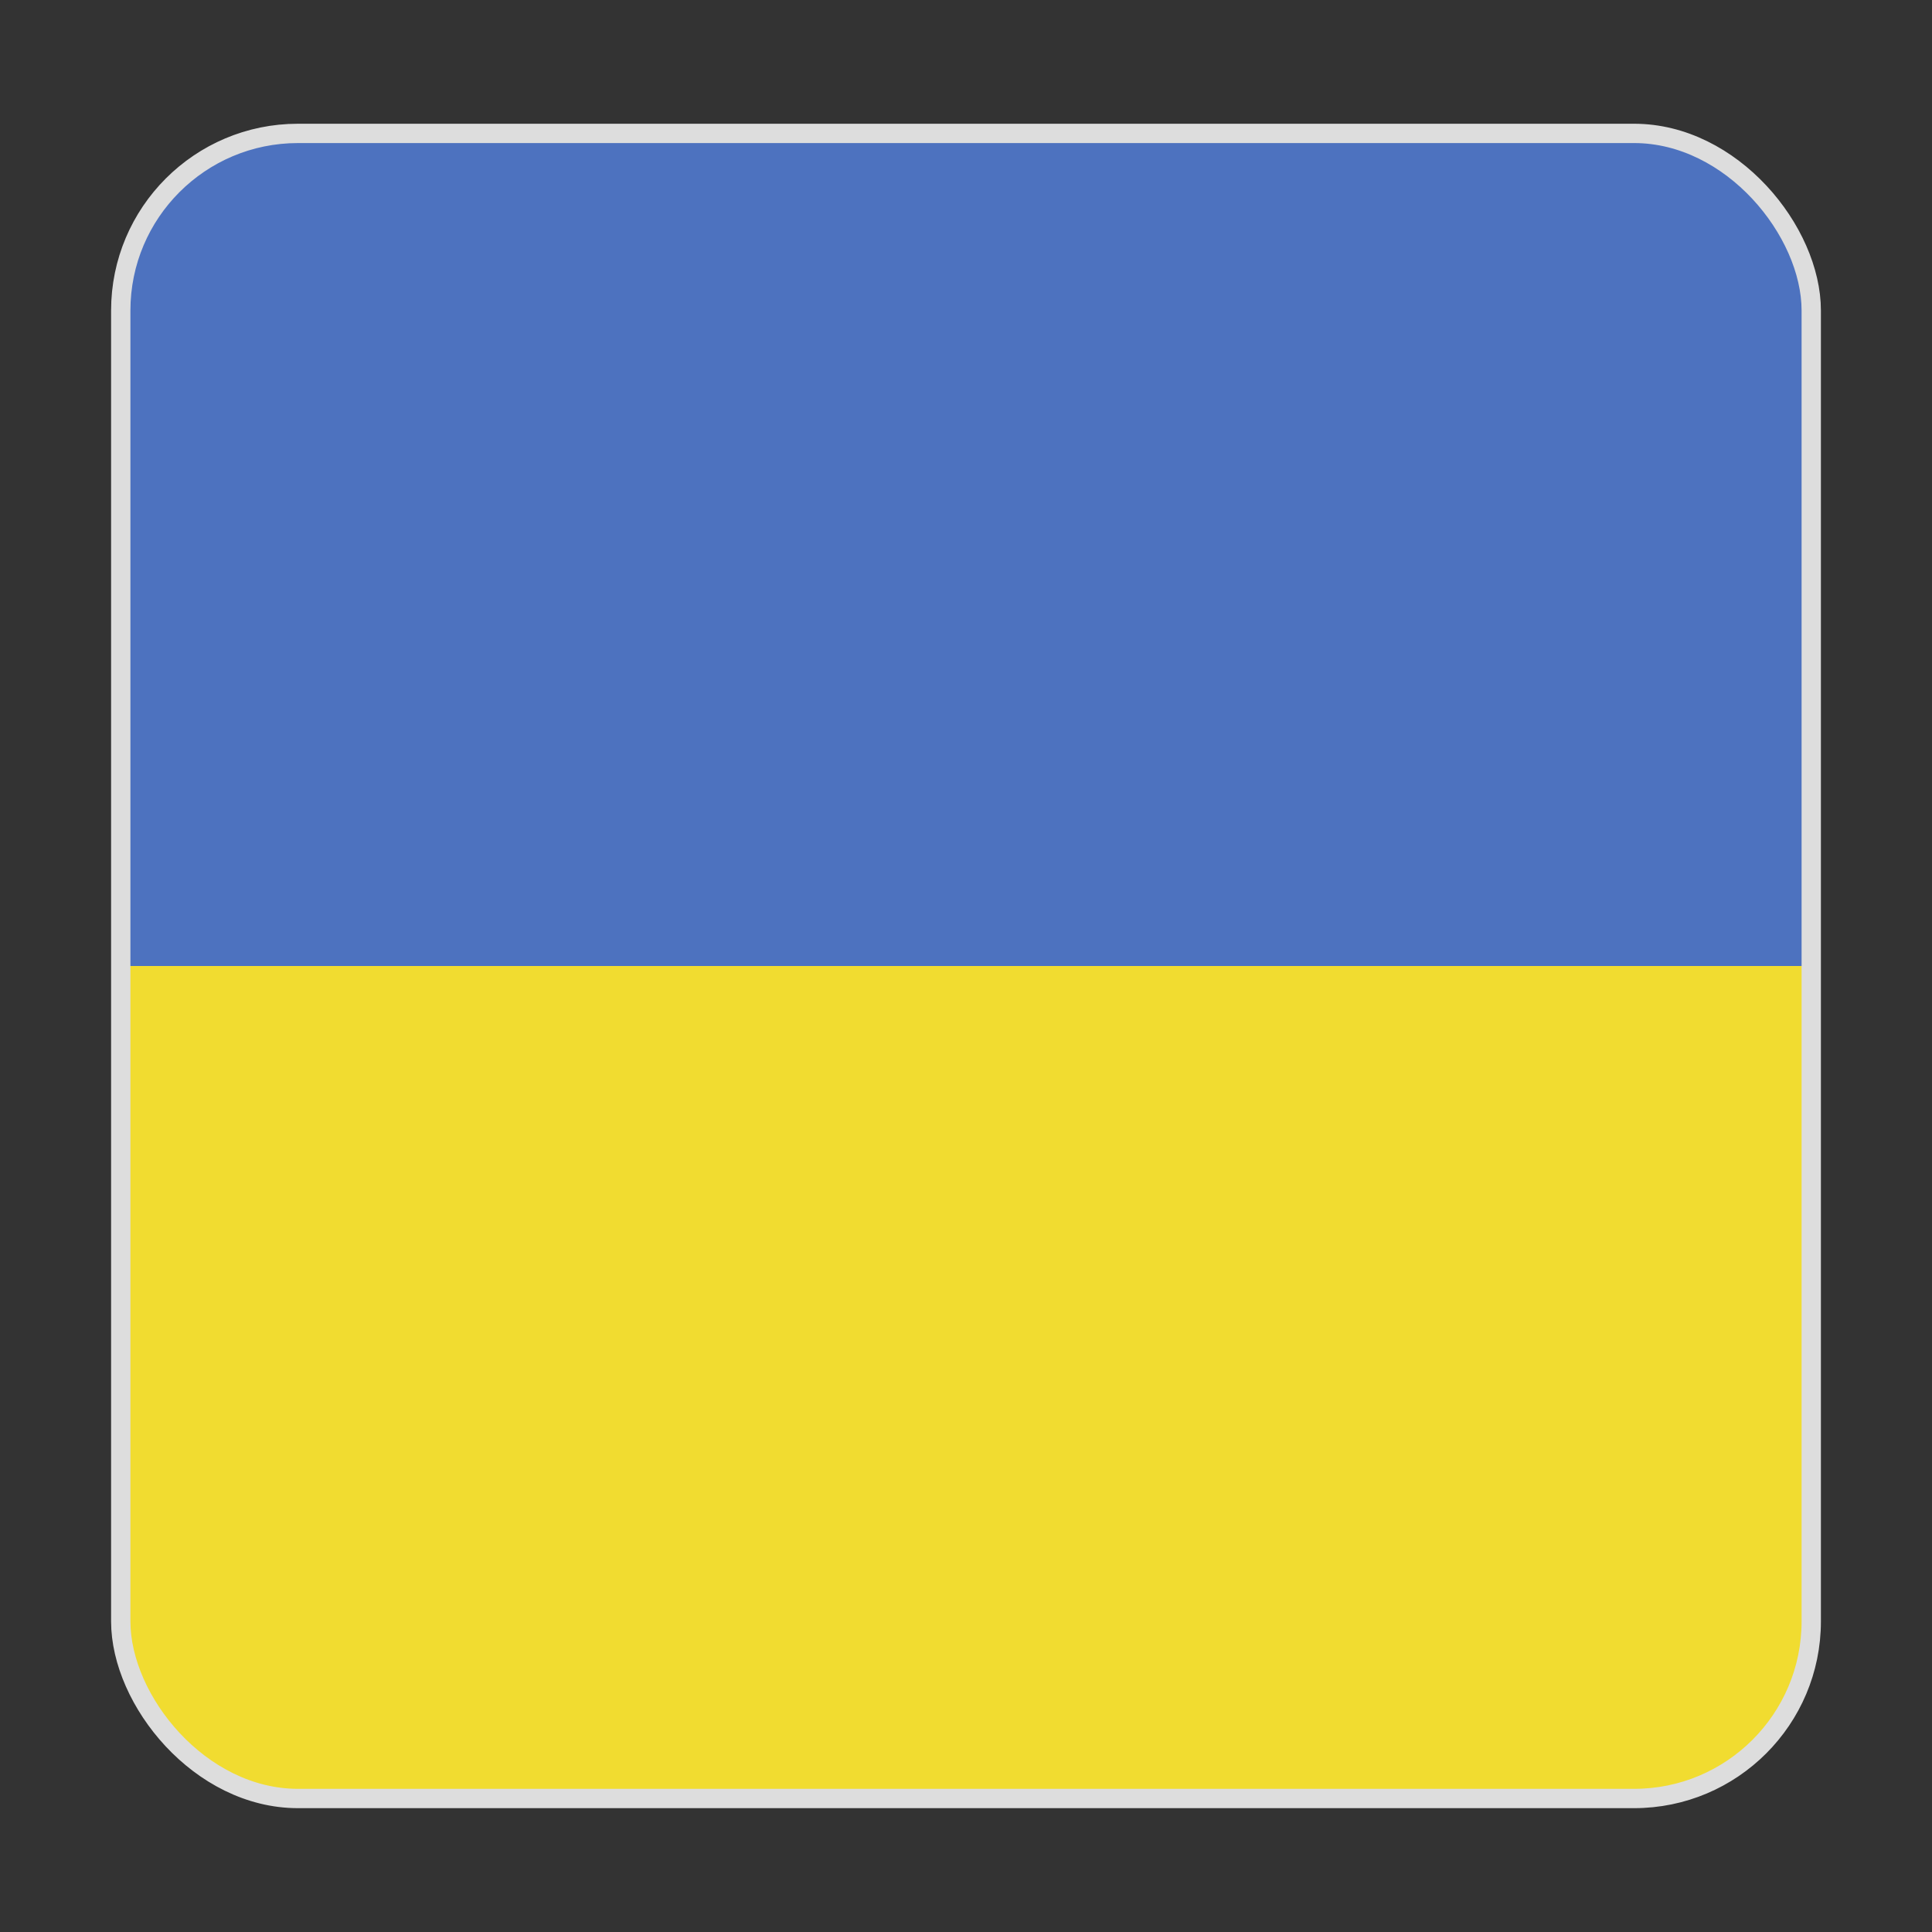 <?xml version="1.0" encoding="UTF-8"?>
<svg xmlns="http://www.w3.org/2000/svg" xmlns:xlink="http://www.w3.org/1999/xlink" id="Capa_1" data-name="Capa 1" viewBox="0 0 200 200">
  <rect x="0" y="0" width="200" height="200" fill="#333333" stroke="none"/>
  <defs>
    <style> .cls-1 { fill: #ca001c; } .cls-1, .cls-2, .cls-3, .cls-4, .cls-5 { stroke-width: 0px; } .cls-6 { stroke: #ddd; stroke-miterlimit: 10; stroke-width: 2px; } .cls-6, .cls-2 { fill: none; } .cls-7 { clip-path: url(#clippath-2); } .cls-3 { fill: #f1dc30; } .cls-8 { clip-path: url(#clippath-1); } .cls-9 { clip-path: url(#clippath-4); } .cls-10 { clip-path: url(#clippath); } .cls-11 { clip-path: url(#clippath-3); } .cls-4 { fill: #fff; } .cls-5 { fill: #4d72bf; } </style>
    <clipPath id="clippath">
      <rect class="cls-2" x="-207.5" y="13.81" width="174.98" height="172.37" rx="19" ry="19"></rect>
    </clipPath>
    <clipPath id="clippath-1">
      <rect class="cls-2" x="-206.52" y="14.49" width="296.42" height="172.9"></rect>
    </clipPath>
    <clipPath id="clippath-2">
      <rect class="cls-2" x="12.5" y="13.81" width="175" height="172.37" rx="18.34" ry="18.34"></rect>
    </clipPath>
    <clipPath id="clippath-3">
      <rect class="cls-2" x="12.5" y="13.81" width="175" height="172.37"></rect>
    </clipPath>
    <clipPath id="clippath-4">
      <rect class="cls-2" x="11.9" y="13.81" width="176.19" height="172.37"></rect>
    </clipPath>
  </defs>
  <g id="COLOMBIA">
    <g class="cls-10">
      <g id="USA">
        <g class="cls-8">
          <rect class="cls-1" x="-206.52" y="174.09" width="296.42" height="13.3"></rect>
          <rect class="cls-4" x="-206.52" y="160.79" width="296.42" height="13.3"></rect>
          <rect class="cls-1" x="-206.52" y="147.51" width="296.42" height="13.28"></rect>
          <rect class="cls-4" x="-206.52" y="134.2" width="296.42" height="13.32"></rect>
          <rect class="cls-1" x="-206.52" y="120.89" width="296.42" height="13.3"></rect>
          <rect class="cls-4" x="-206.52" y="107.6" width="296.42" height="13.3"></rect>
          <rect class="cls-1" x="-206.52" y="94.28" width="296.42" height="13.32"></rect>
          <rect class="cls-4" x="-206.52" y="81" width="296.42" height="13.28"></rect>
          <rect class="cls-1" x="-206.52" y="67.7" width="296.42" height="13.3"></rect>
          <rect class="cls-4" x="-206.52" y="54.4" width="296.42" height="13.3"></rect>
          <rect class="cls-1" x="-206.52" y="41.09" width="296.42" height="13.31"></rect>
          <rect class="cls-4" x="-206.52" y="27.8" width="296.42" height="13.28"></rect>
          <rect class="cls-1" x="-206.52" y="14.49" width="296.42" height="13.32"></rect>
        </g>
      </g>
    </g>
  </g>
  <g>
    <g class="cls-7">
      <g id="GERMANY">
        <g class="cls-11">
          <g id="UKRAINE">
            <g class="cls-9">
              <rect class="cls-5" x="11.9" y="13.81" width="176.19" height="172.37"></rect>
              <rect class="cls-3" x="11.9" y="100" width="176.19" height="86.18"></rect>
            </g>
          </g>
        </g>
      </g>
    </g>
    <rect class="cls-6" x="12.5" y="13.81" width="175" height="172.37" rx="18.34" ry="18.34"></rect>
  </g>
</svg>
